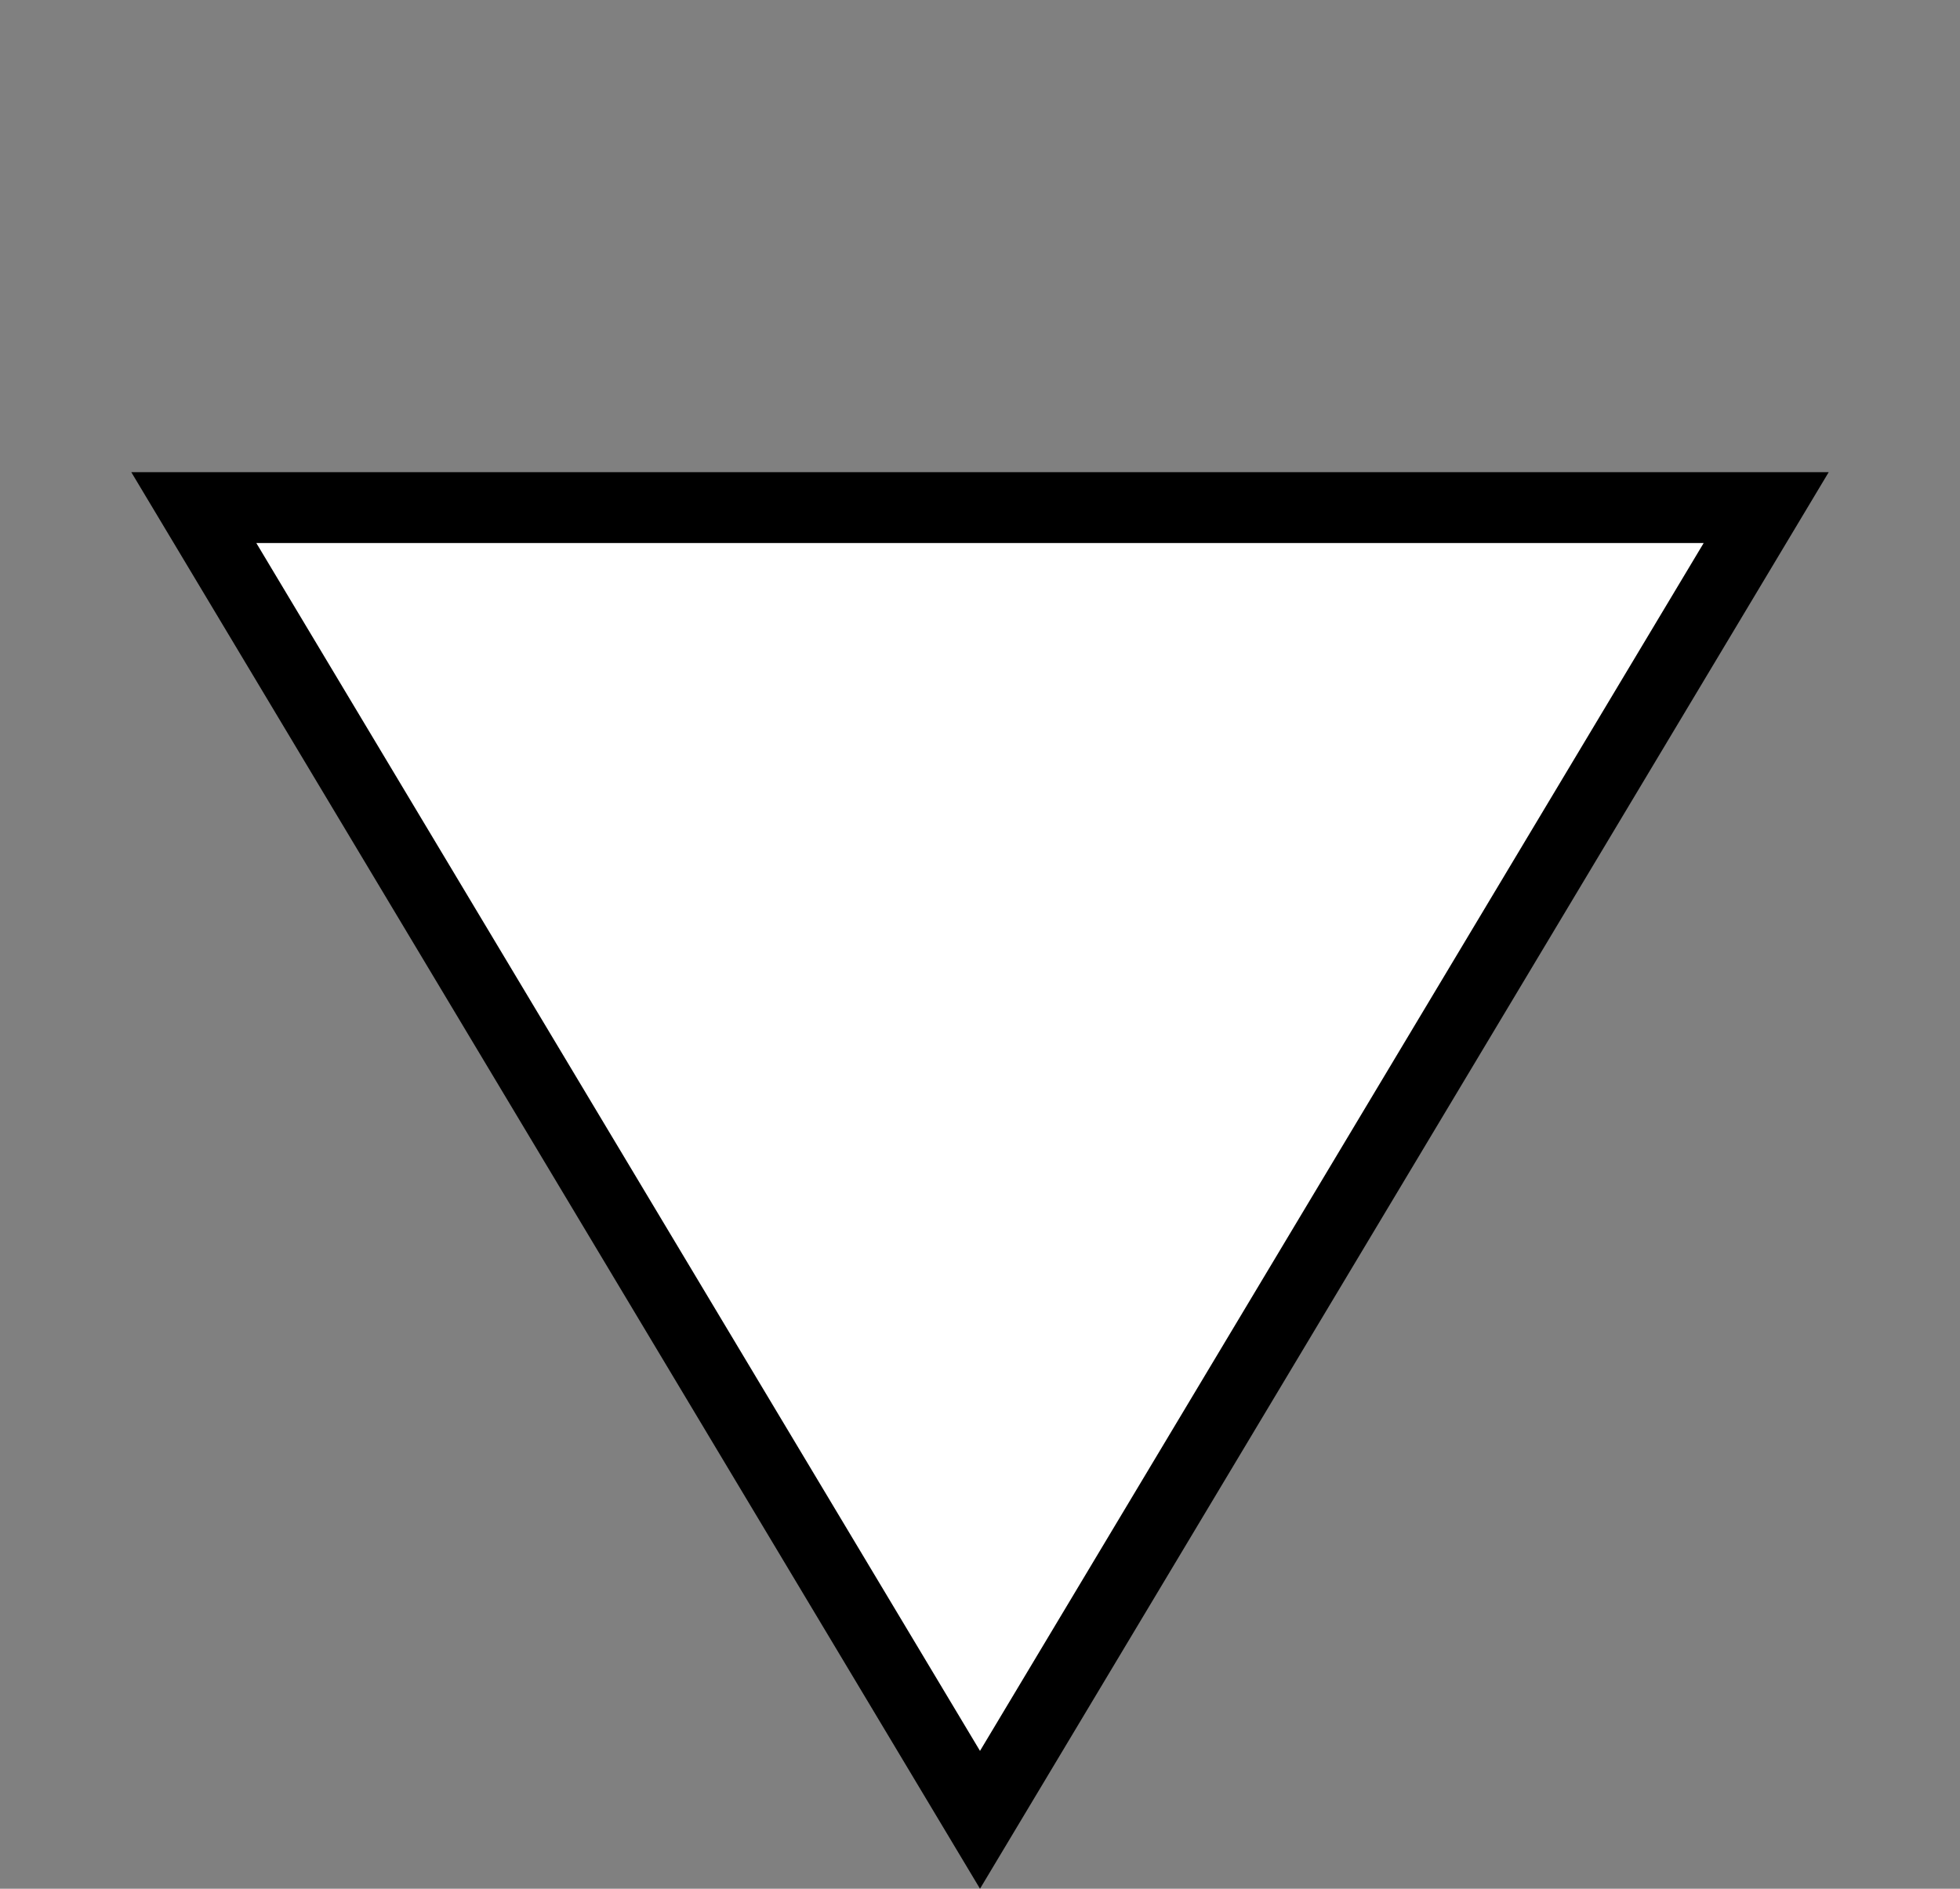 <svg width="83" height="80" viewBox="0 0 83 80" fill="none" xmlns="http://www.w3.org/2000/svg">
<rect x="0" y="0" width="83" height="80" fill="#808080" stroke="none"/>
<path d="M8.207 21.5L74.793 21.5L41.5 77.081L8.207 21.5Z" fill="white" stroke="black" stroke-width="3"/>
</svg>
